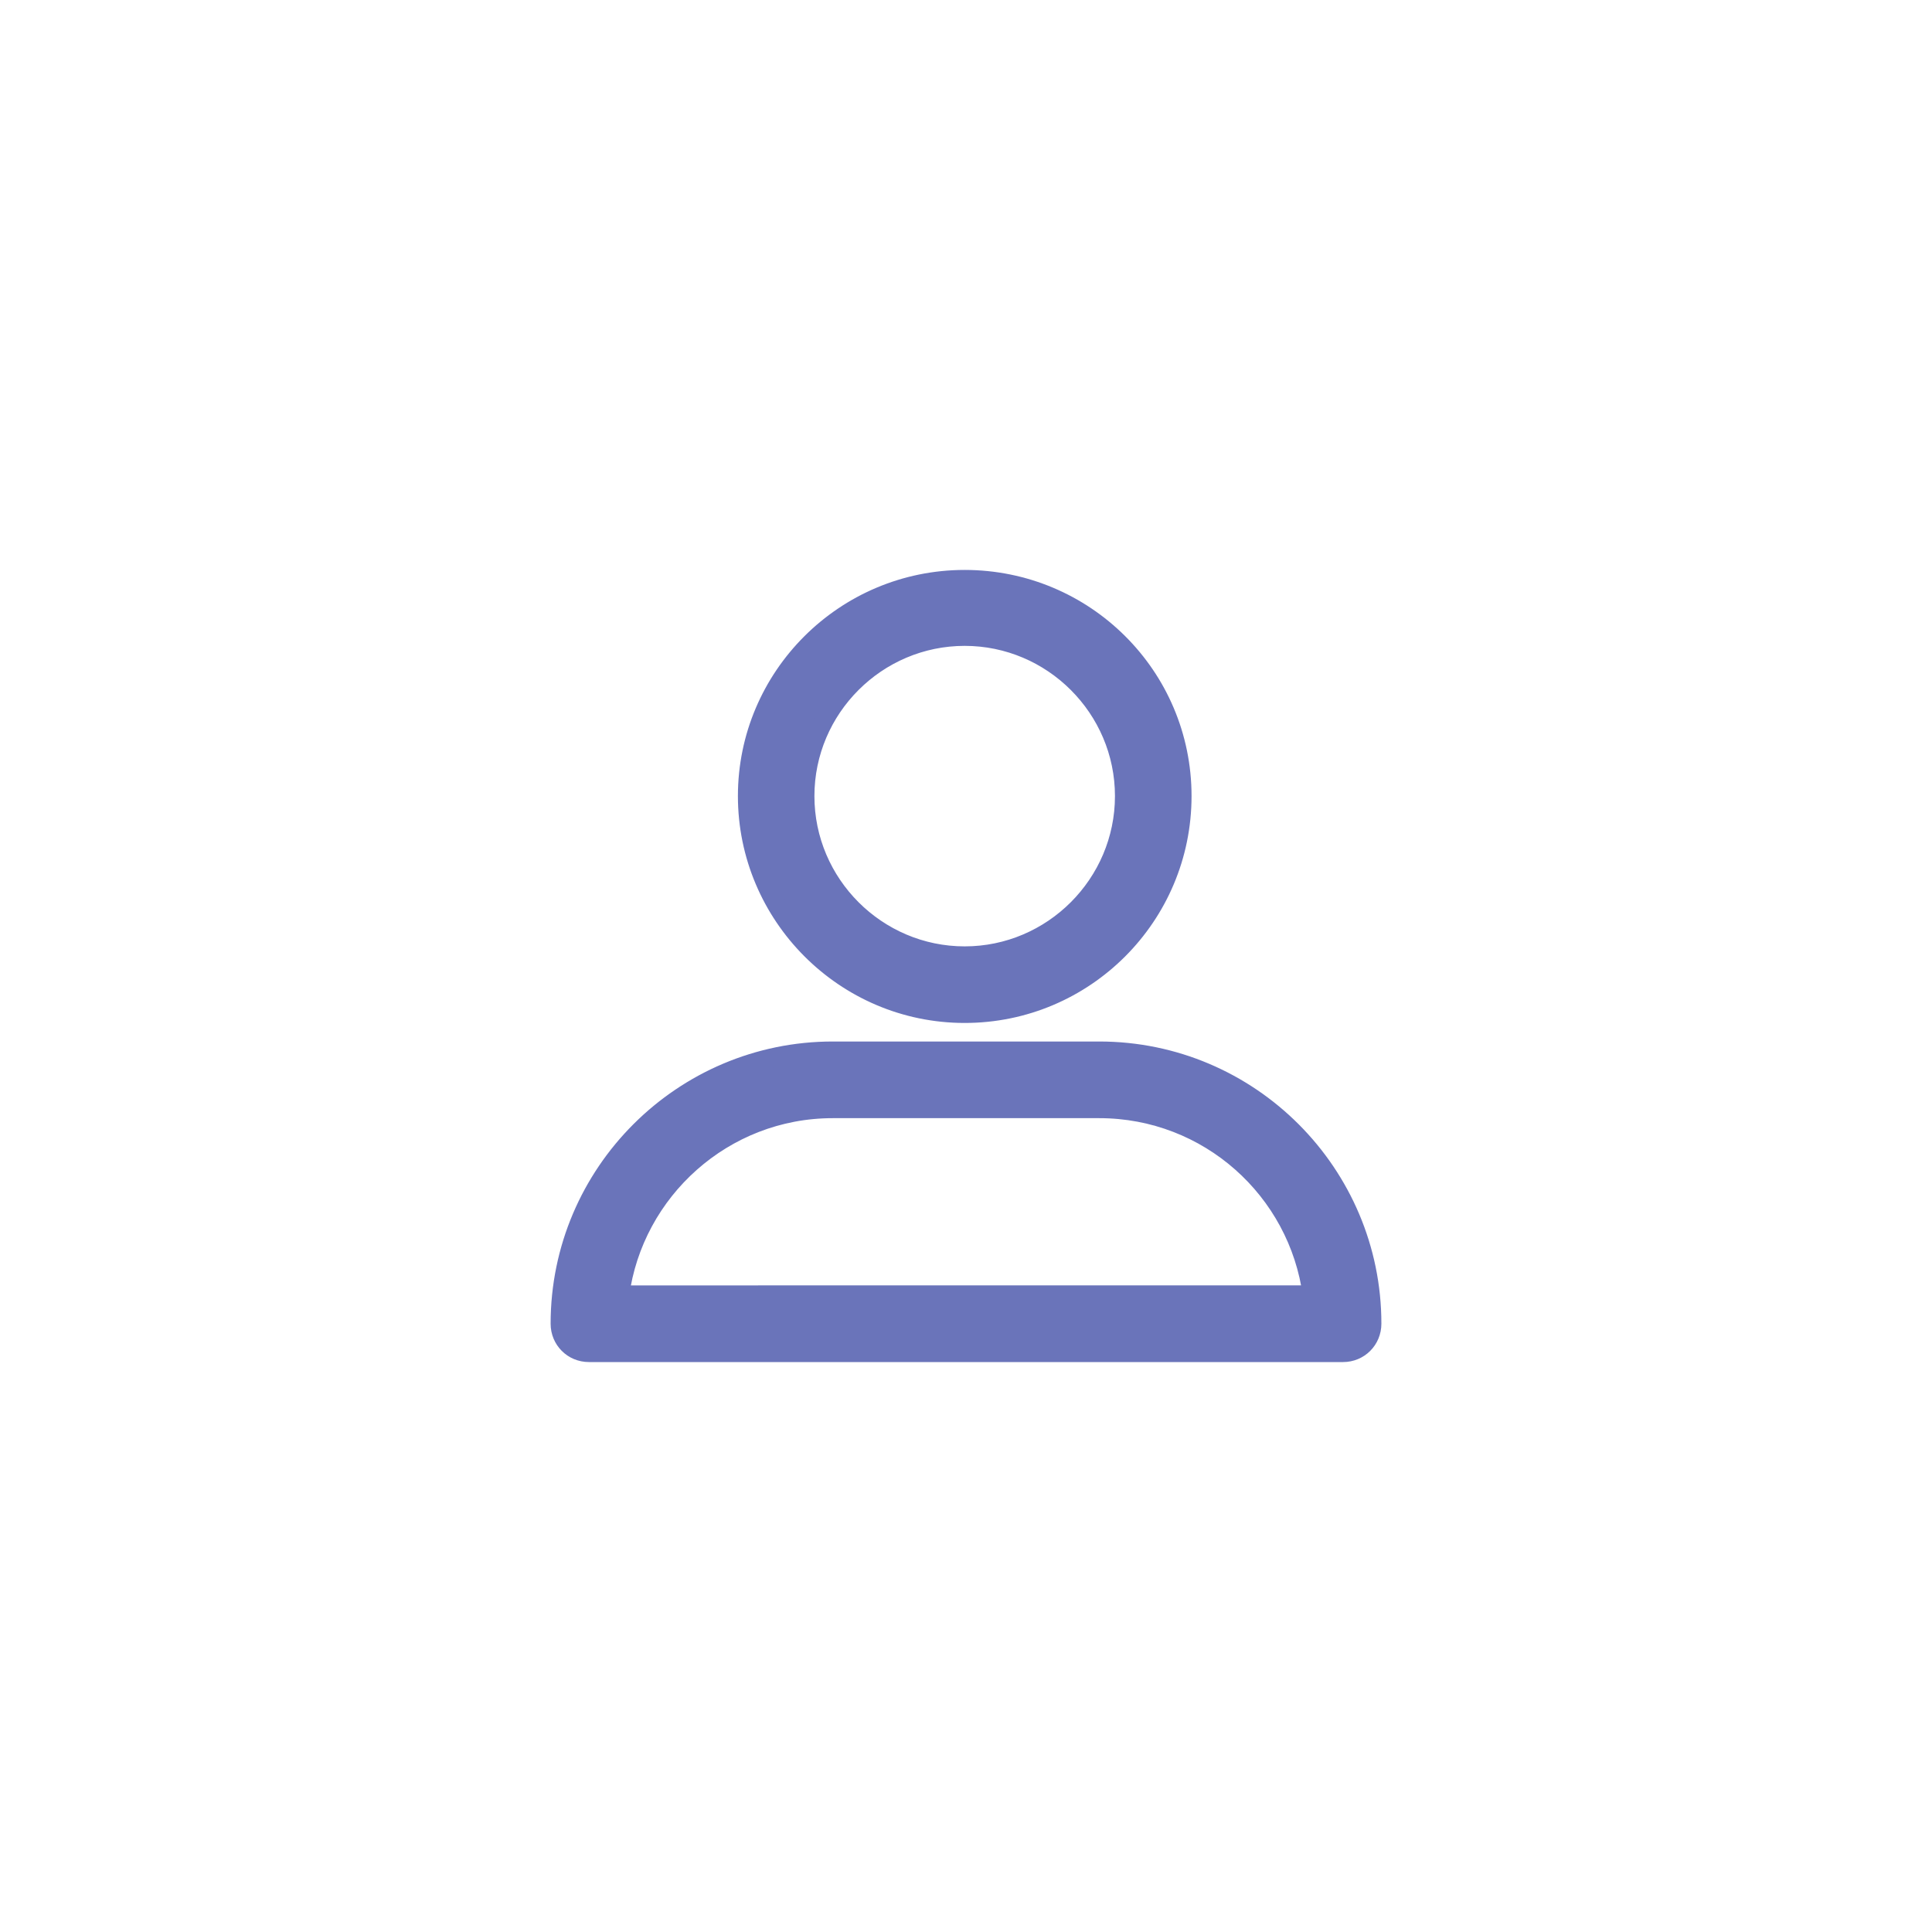 <?xml version="1.0" encoding="utf-8"?>
<!-- Generator: Adobe Illustrator 16.0.0, SVG Export Plug-In . SVG Version: 6.00 Build 0)  -->
<!DOCTYPE svg PUBLIC "-//W3C//DTD SVG 1.1//EN" "http://www.w3.org/Graphics/SVG/1.1/DTD/svg11.dtd">
<svg version="1.1" id="圖層_1" xmlns="http://www.w3.org/2000/svg" xmlns:xlink="http://www.w3.org/1999/xlink" x="0px" y="0px"
	 width="50px" height="50px" viewBox="0 0 50 50" enable-background="new 0 0 50 50" xml:space="preserve">
<g>
	<path fill="#6A74BA" stroke="#6A74BA" stroke-width="0.5" stroke-miterlimit="10" d="M24.966,26.224
		c3.104,0,5.621-2.517,5.621-5.622c0-3.102-2.518-5.602-5.621-5.602s-5.619,2.516-5.619,5.602
		C19.347,23.688,21.862,26.224,24.966,26.224z M24.966,16.465c2.275,0,4.139,1.86,4.139,4.137c0,2.278-1.863,4.14-4.139,4.14
		s-4.139-1.861-4.139-4.14C20.827,18.325,22.69,16.465,24.966,16.465z"/>
	<path fill="#6A74BA" stroke="#6A74BA" stroke-width="0.5" stroke-miterlimit="10" d="M15.242,35h19.517
		c0.413,0,0.741-0.328,0.741-0.743c0-3.879-3.155-7.053-7.051-7.053h-6.898c-3.877,0-7.051,3.156-7.051,7.053
		C14.5,34.672,14.827,35,15.242,35z M21.551,28.688h6.898c2.826,0,5.155,2.105,5.516,4.828H16.034
		C16.396,30.81,18.724,28.688,21.551,28.688z"/>
</g>
</svg>
